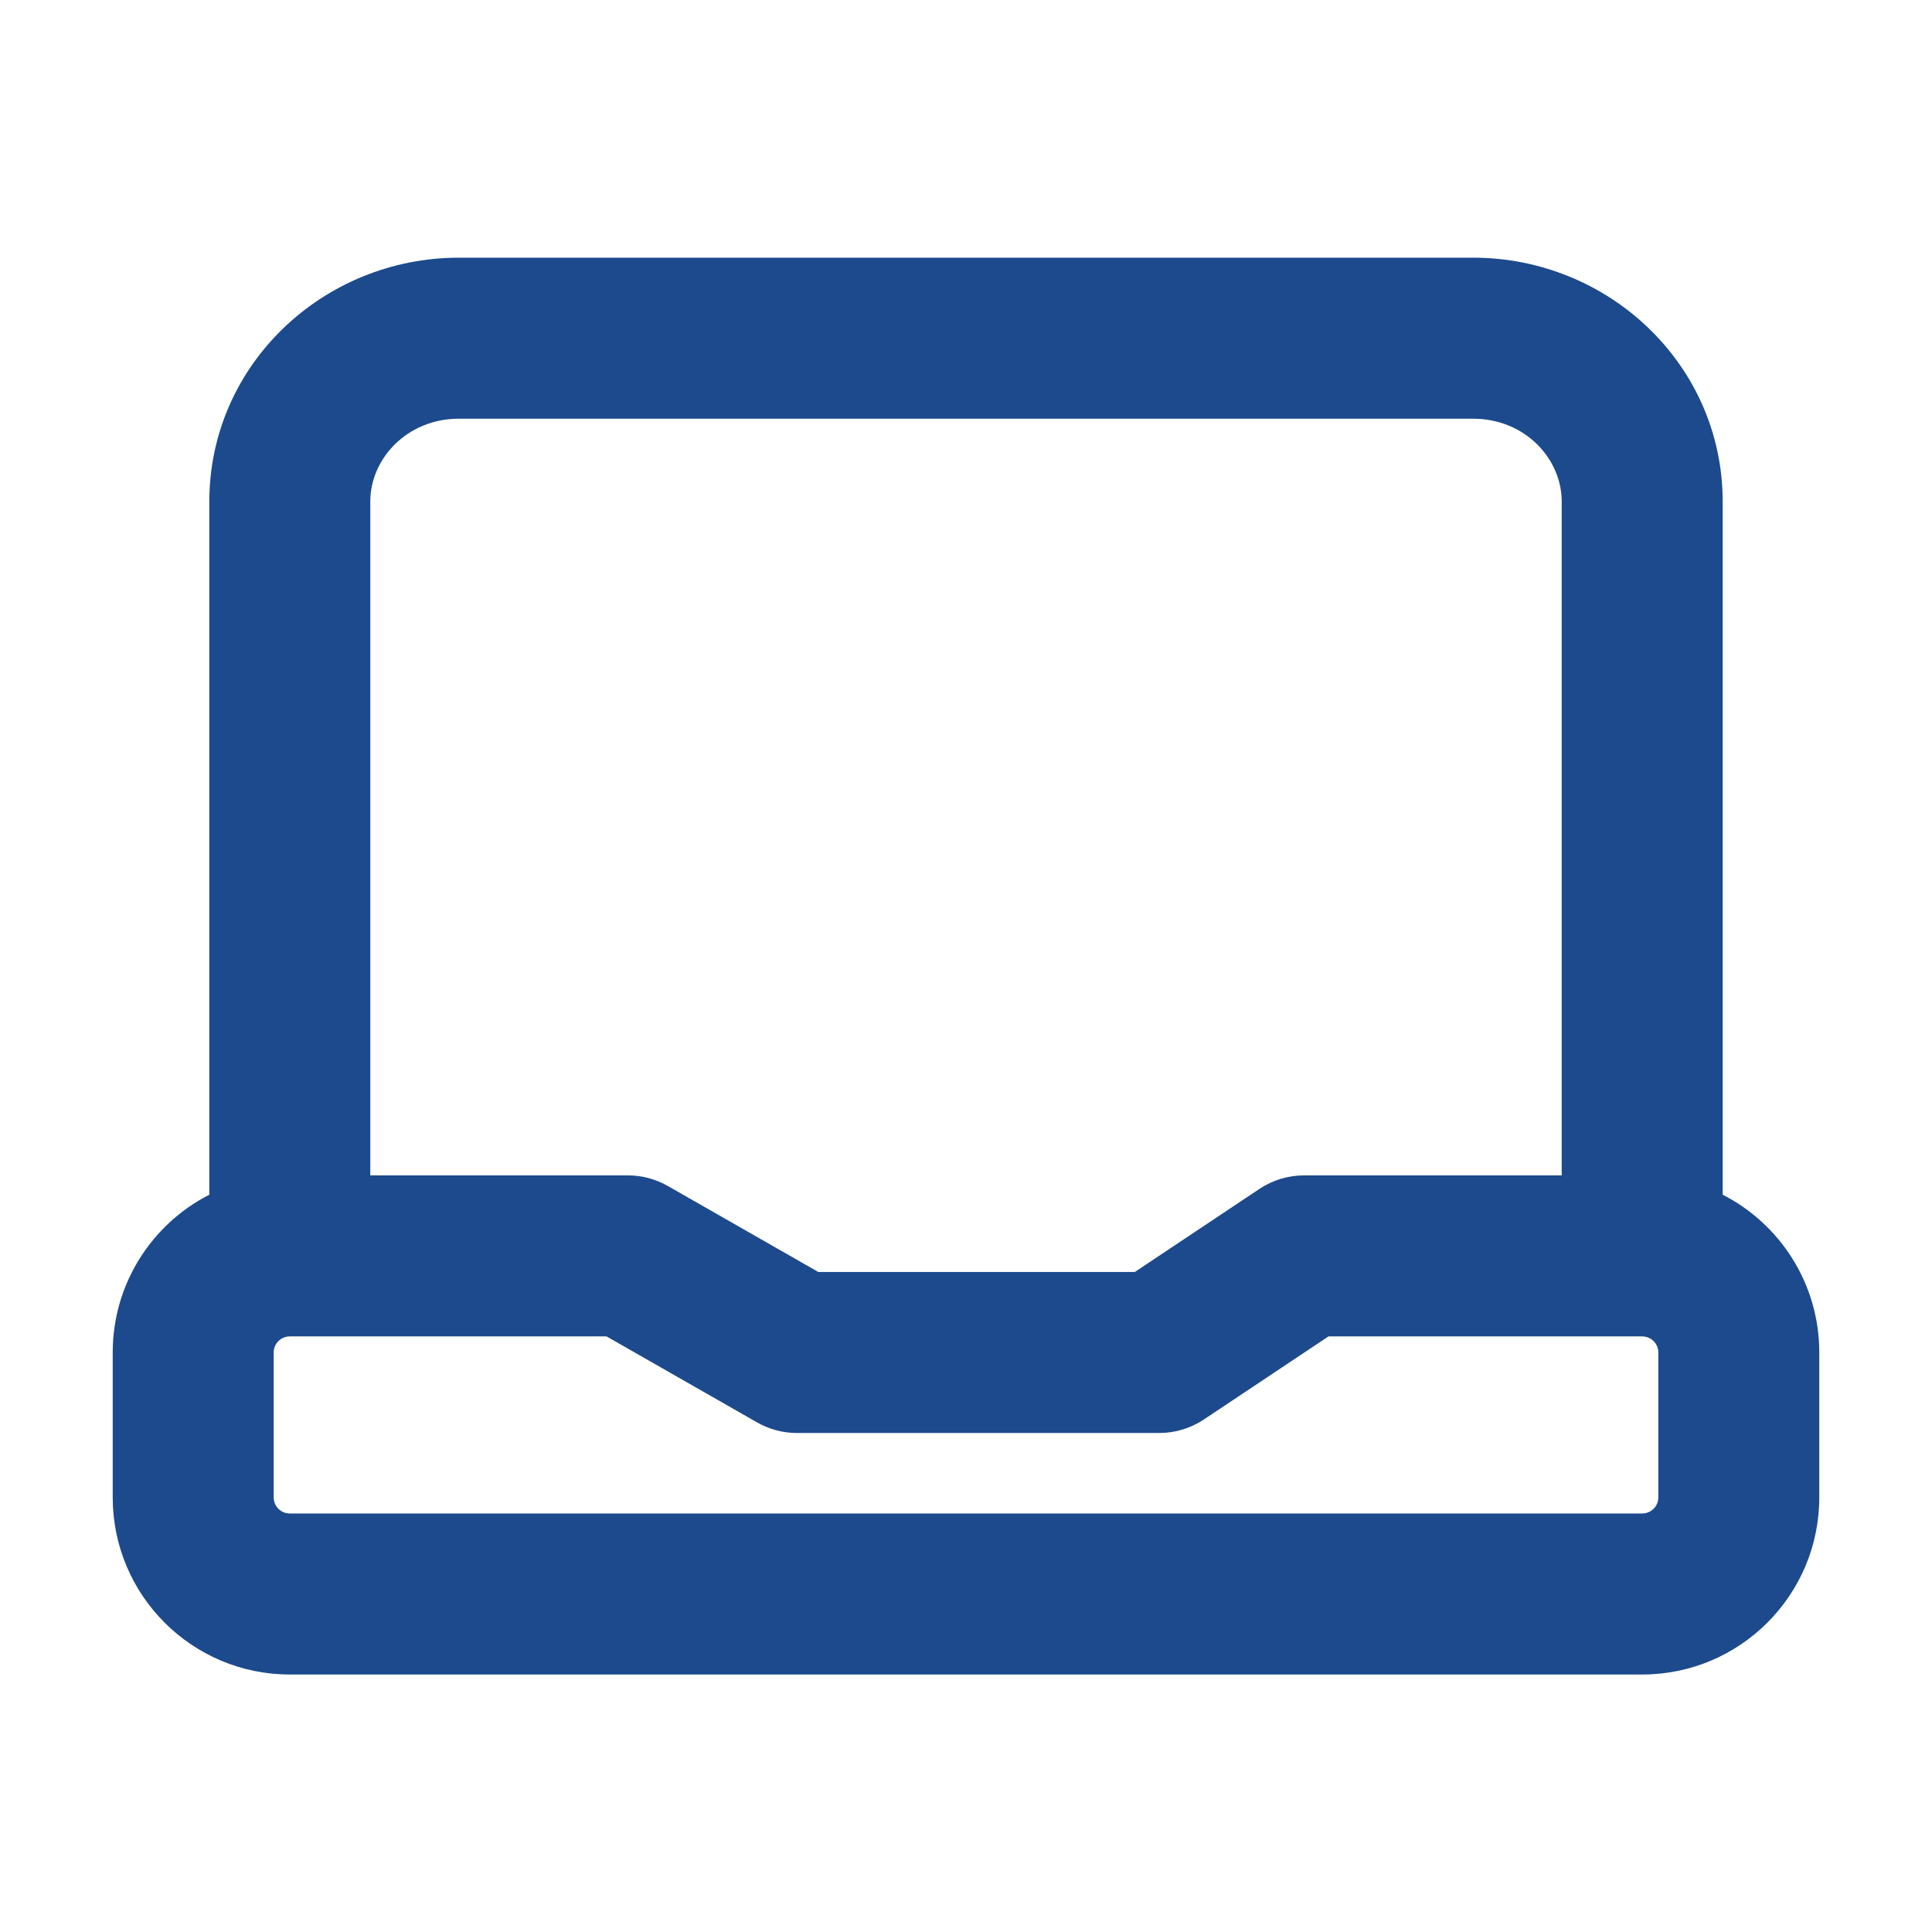 <svg width="32" height="32" viewBox="0 0 32 32" fill="none" xmlns="http://www.w3.org/2000/svg">
<path fill-rule="evenodd" clip-rule="evenodd" d="M3.467 8.309C3.467 6.036 5.36 4.268 7.6 4.268H24.4C26.64 4.268 28.533 6.036 28.533 8.309V19.788C29.483 20.273 30.133 21.262 30.133 22.401V24.801C30.133 26.421 28.82 27.735 27.2 27.735H4.8C3.18 27.735 1.867 26.421 1.867 24.801V22.401C1.867 21.262 2.517 20.273 3.467 19.788V8.309ZM6.133 19.468H10.4C10.632 19.468 10.86 19.529 11.062 19.644L13.554 21.068H18.796L20.86 19.692C21.079 19.546 21.337 19.468 21.6 19.468H25.867V8.309C25.867 7.592 25.253 6.935 24.4 6.935H7.6C6.748 6.935 6.133 7.592 6.133 8.309V19.468ZM4.8 22.135C4.653 22.135 4.533 22.254 4.533 22.401V24.801C4.533 24.949 4.653 25.068 4.8 25.068H27.2C27.347 25.068 27.467 24.949 27.467 24.801V22.401C27.467 22.254 27.347 22.135 27.2 22.135H22.004L19.94 23.511C19.721 23.657 19.463 23.735 19.2 23.735H13.2C12.968 23.735 12.74 23.674 12.539 23.559L10.046 22.135H4.8Z" fill="#1C4A8D"/>
</svg>
